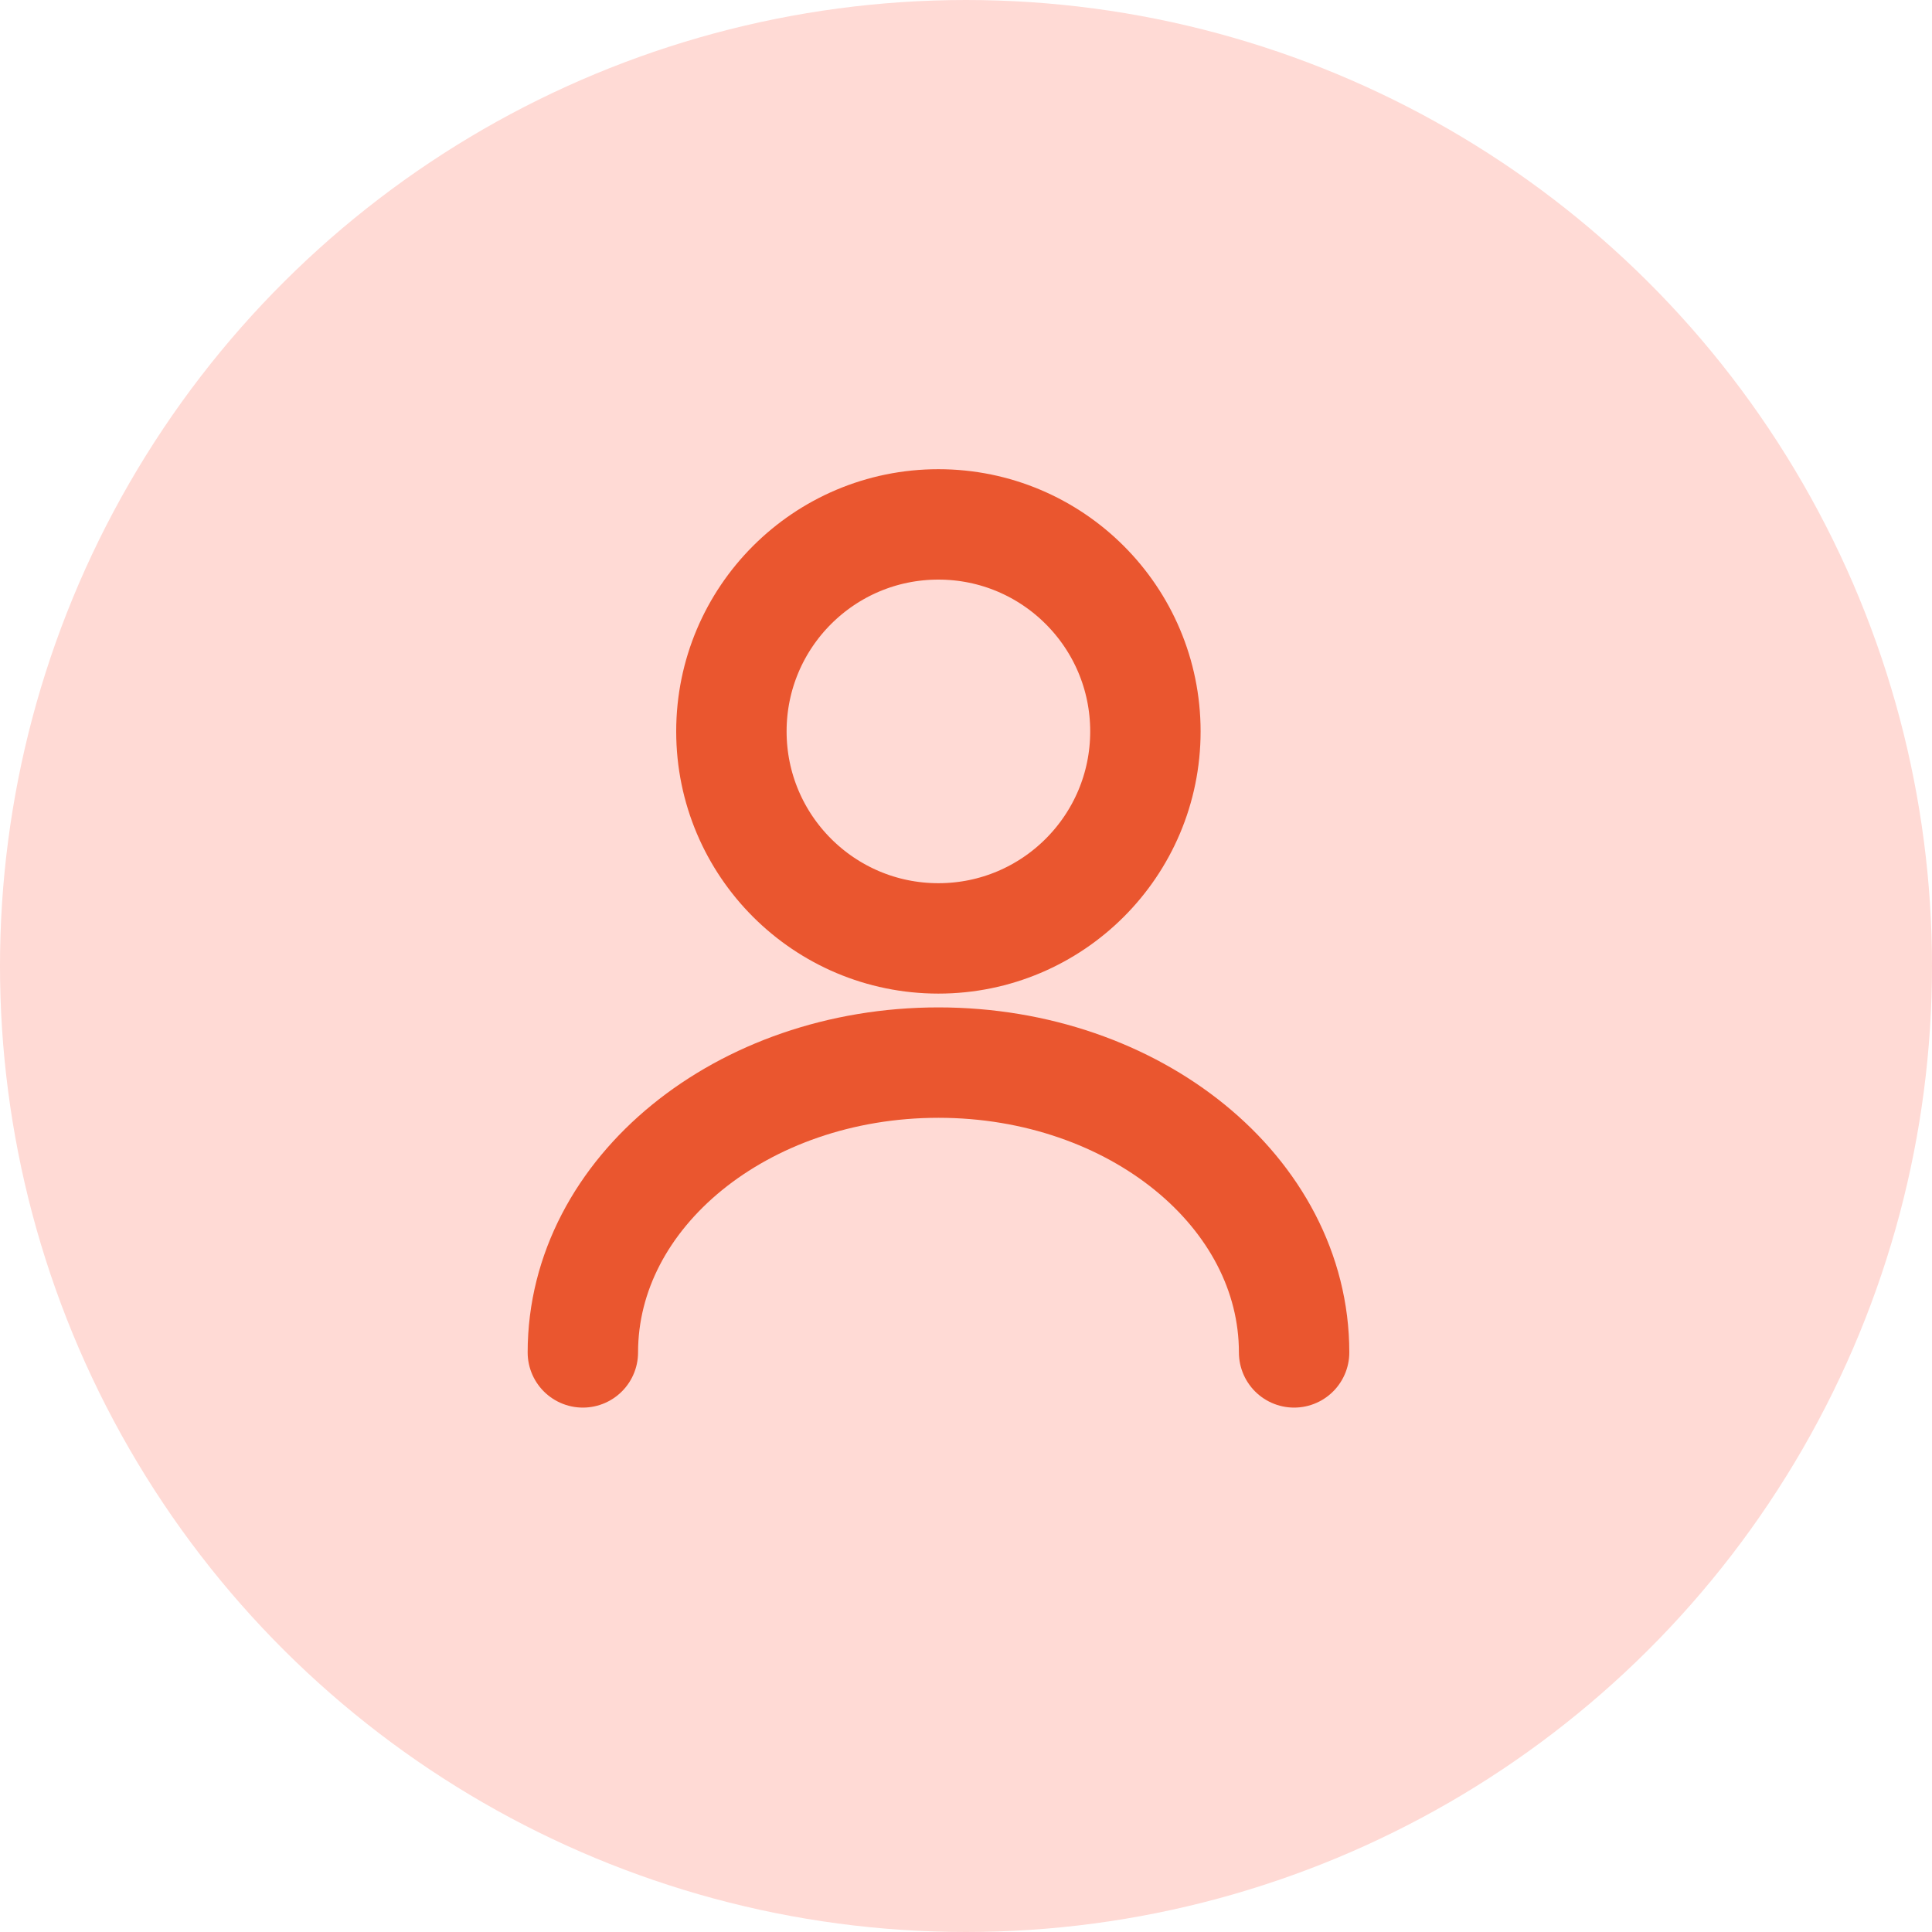 <svg width="35" height="35" viewBox="0 0 35 35" fill="none" xmlns="http://www.w3.org/2000/svg">
<ellipse cx="17.5" cy="17.5" rx="17.5" ry="17.5" transform="rotate(-90 17.5 17.5)" fill="#FFDAD5"/>
<path d="M17 17C19.071 17 20.75 15.321 20.75 13.25C20.75 11.179 19.071 9.5 17 9.5C14.929 9.5 13.25 11.179 13.25 13.25C13.25 15.321 14.929 17 17 17Z" stroke="#EA562F" stroke-width="2" stroke-linecap="round" stroke-linejoin="round"/>
<path d="M23.444 24.5C23.444 21.598 20.556 19.25 17.001 19.25C13.446 19.25 10.559 21.598 10.559 24.5" stroke="#EA562F" stroke-width="2" stroke-linecap="round" stroke-linejoin="round"/>
</svg>
